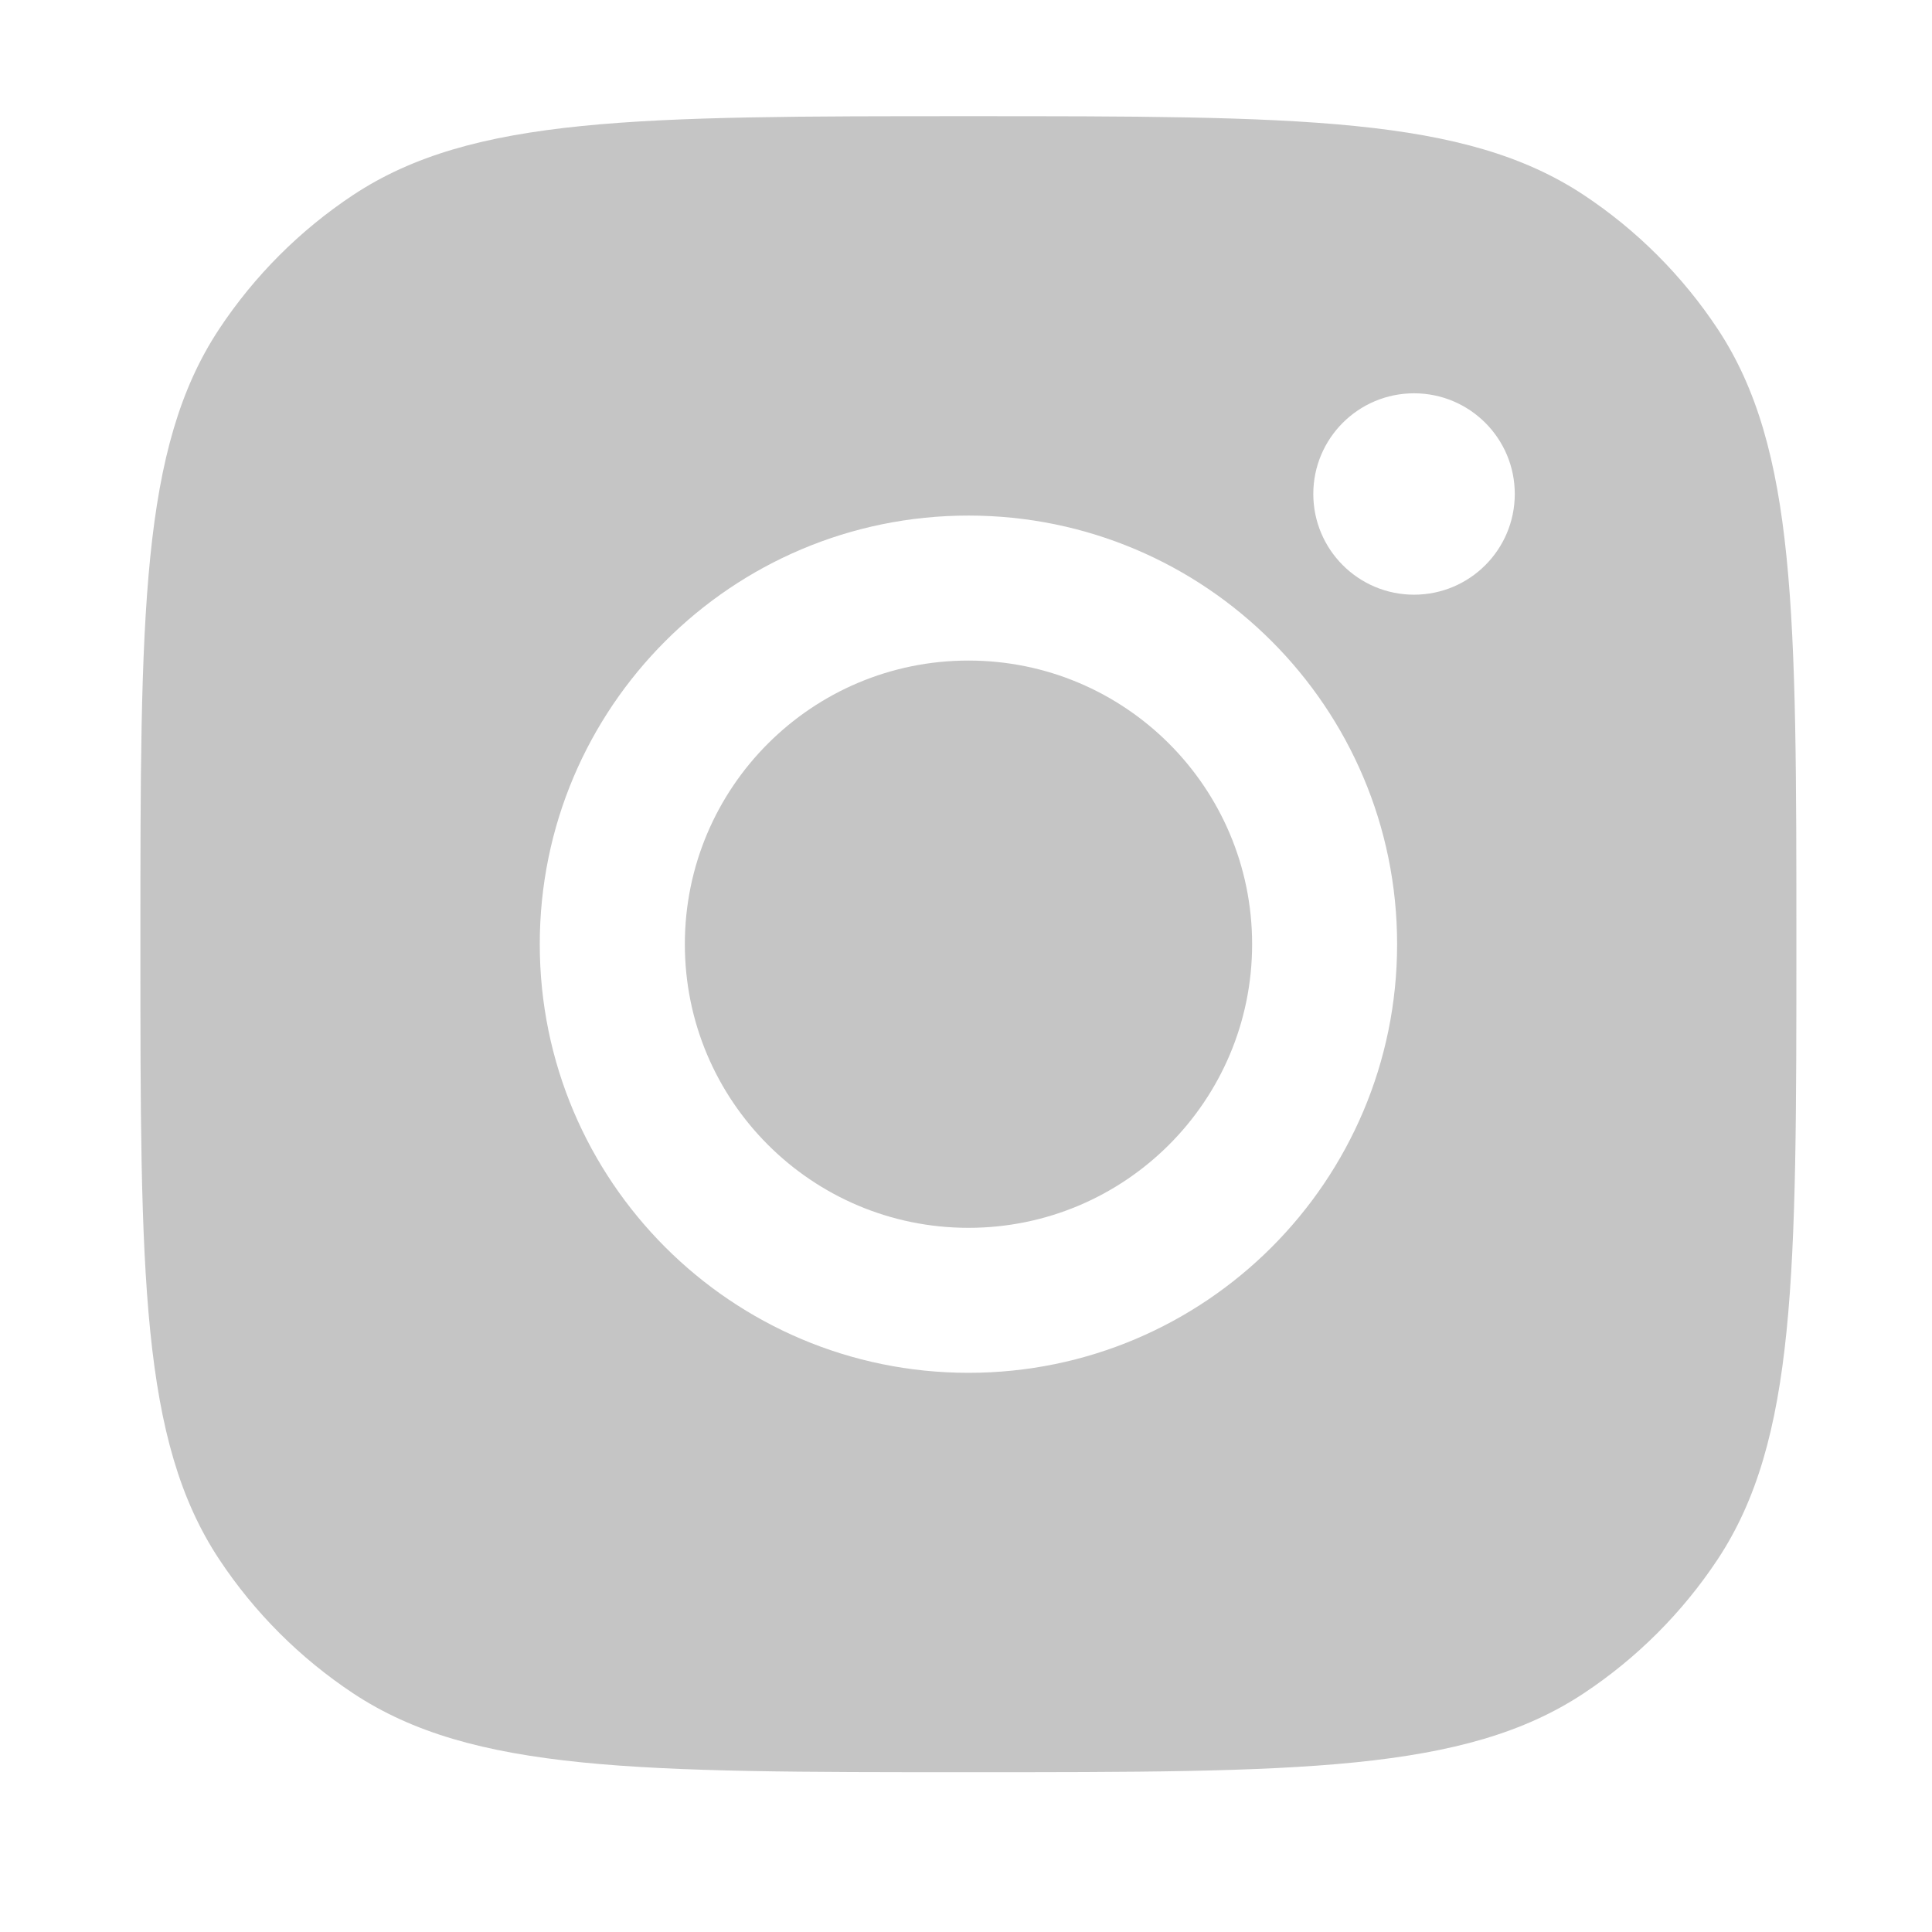 <svg width="21" height="21" viewBox="0 0 21 21" fill="none" xmlns="http://www.w3.org/2000/svg">
<path fill-rule="evenodd" clip-rule="evenodd" d="M1.526 10.263C1.526 6.668 1.526 4.87 2.383 3.575C2.766 2.997 3.261 2.502 3.839 2.119C5.134 1.263 6.931 1.263 10.526 1.263C14.121 1.263 15.919 1.263 17.214 2.119C17.792 2.502 18.287 2.997 18.67 3.575C19.526 4.87 19.526 6.668 19.526 10.263C19.526 13.858 19.526 15.655 18.67 16.95C18.287 17.528 17.792 18.023 17.214 18.406C15.919 19.263 14.121 19.263 10.526 19.263C6.931 19.263 5.134 19.263 3.839 18.406C3.261 18.023 2.766 17.528 2.383 16.95C1.526 15.655 1.526 13.858 1.526 10.263ZM15.186 10.263C15.186 12.836 13.1 14.922 10.527 14.922C7.953 14.922 5.867 12.836 5.867 10.263C5.867 7.69 7.953 5.604 10.527 5.604C13.1 5.604 15.186 7.69 15.186 10.263ZM10.527 13.346C12.229 13.346 13.61 11.966 13.61 10.263C13.61 8.56 12.229 7.18 10.527 7.18C8.824 7.18 7.444 8.56 7.444 10.263C7.444 11.966 8.824 13.346 10.527 13.346ZM15.37 6.464C15.975 6.464 16.465 5.974 16.465 5.369C16.465 4.765 15.975 4.275 15.37 4.275C14.765 4.275 14.275 4.765 14.275 5.369C14.275 5.974 14.765 6.464 15.37 6.464Z" fill="#C5C5C5"/>
</svg>
